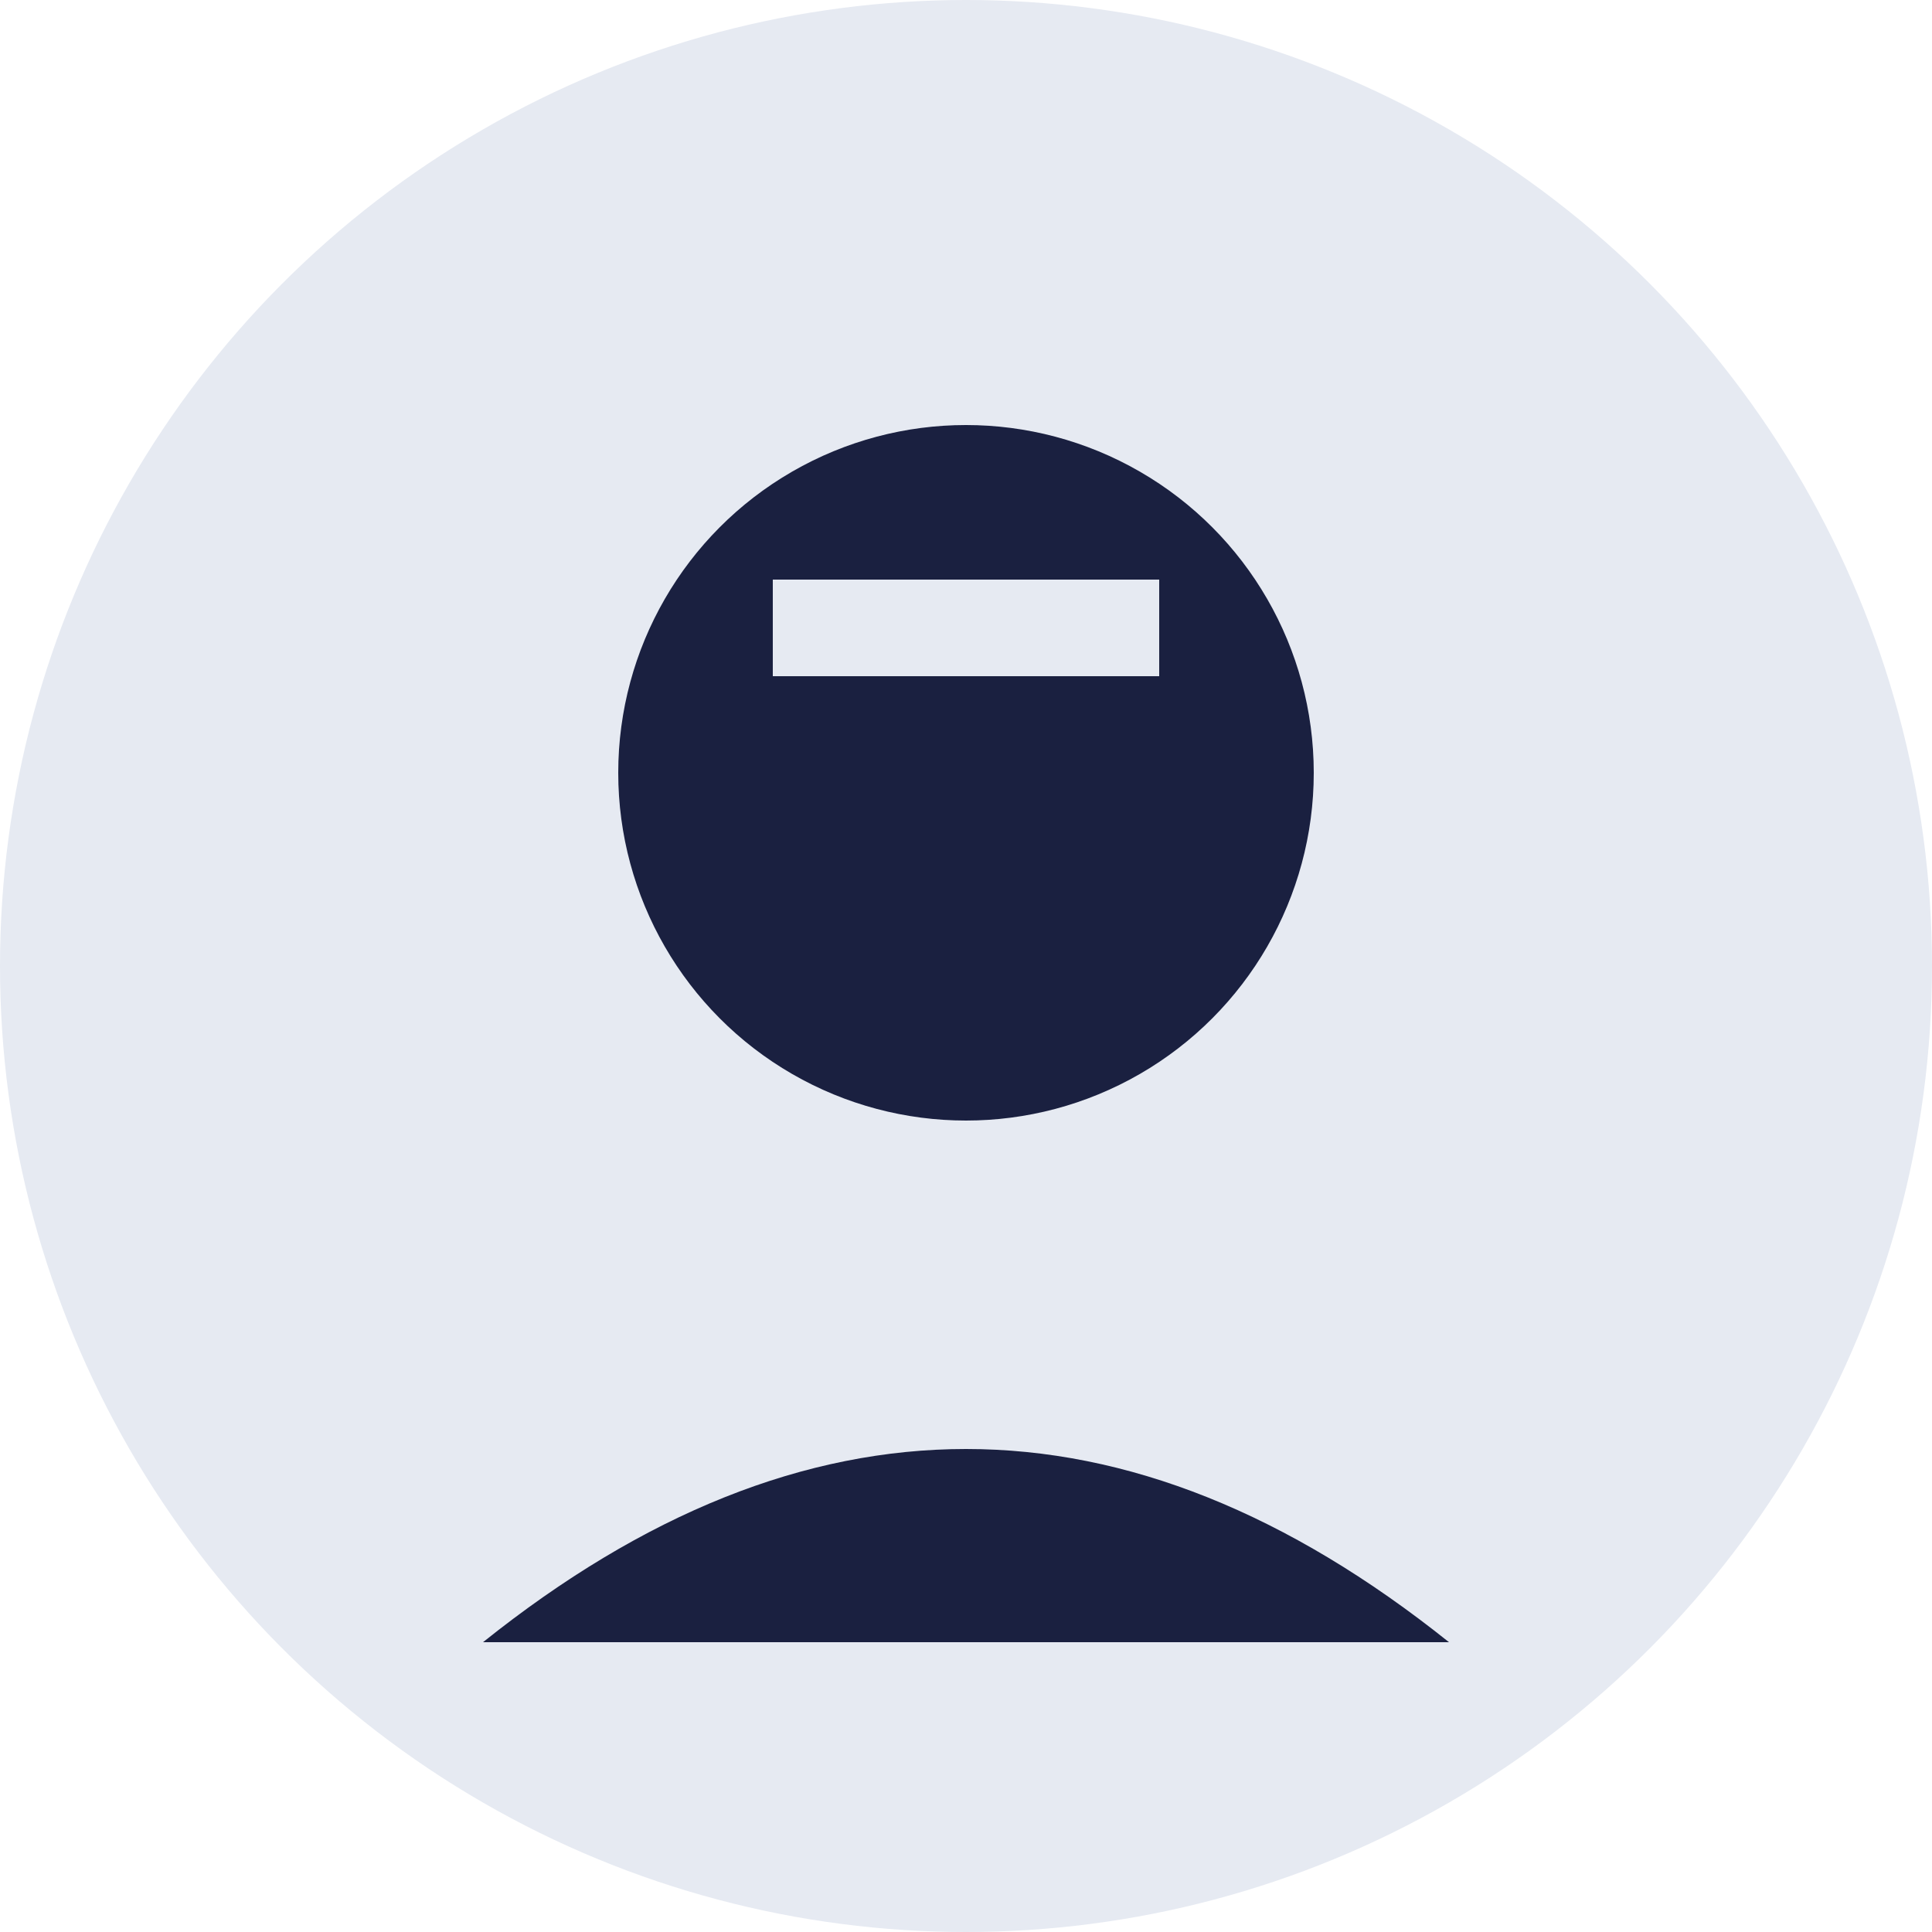 <svg xmlns="http://www.w3.org/2000/svg" viewBox="0 0 100 100" width="100" height="100">
  <circle cx="50" cy="50" r="50" fill="#e6eaf2"/>
  <circle cx="50" cy="40" r="18" fill="#1a2040"/>
  <path d="M25,85 Q50,65 75,85" fill="#1a2040"/>
  <rect x="40" y="30" width="20" height="5" fill="#e6eaf2"/>
</svg>
